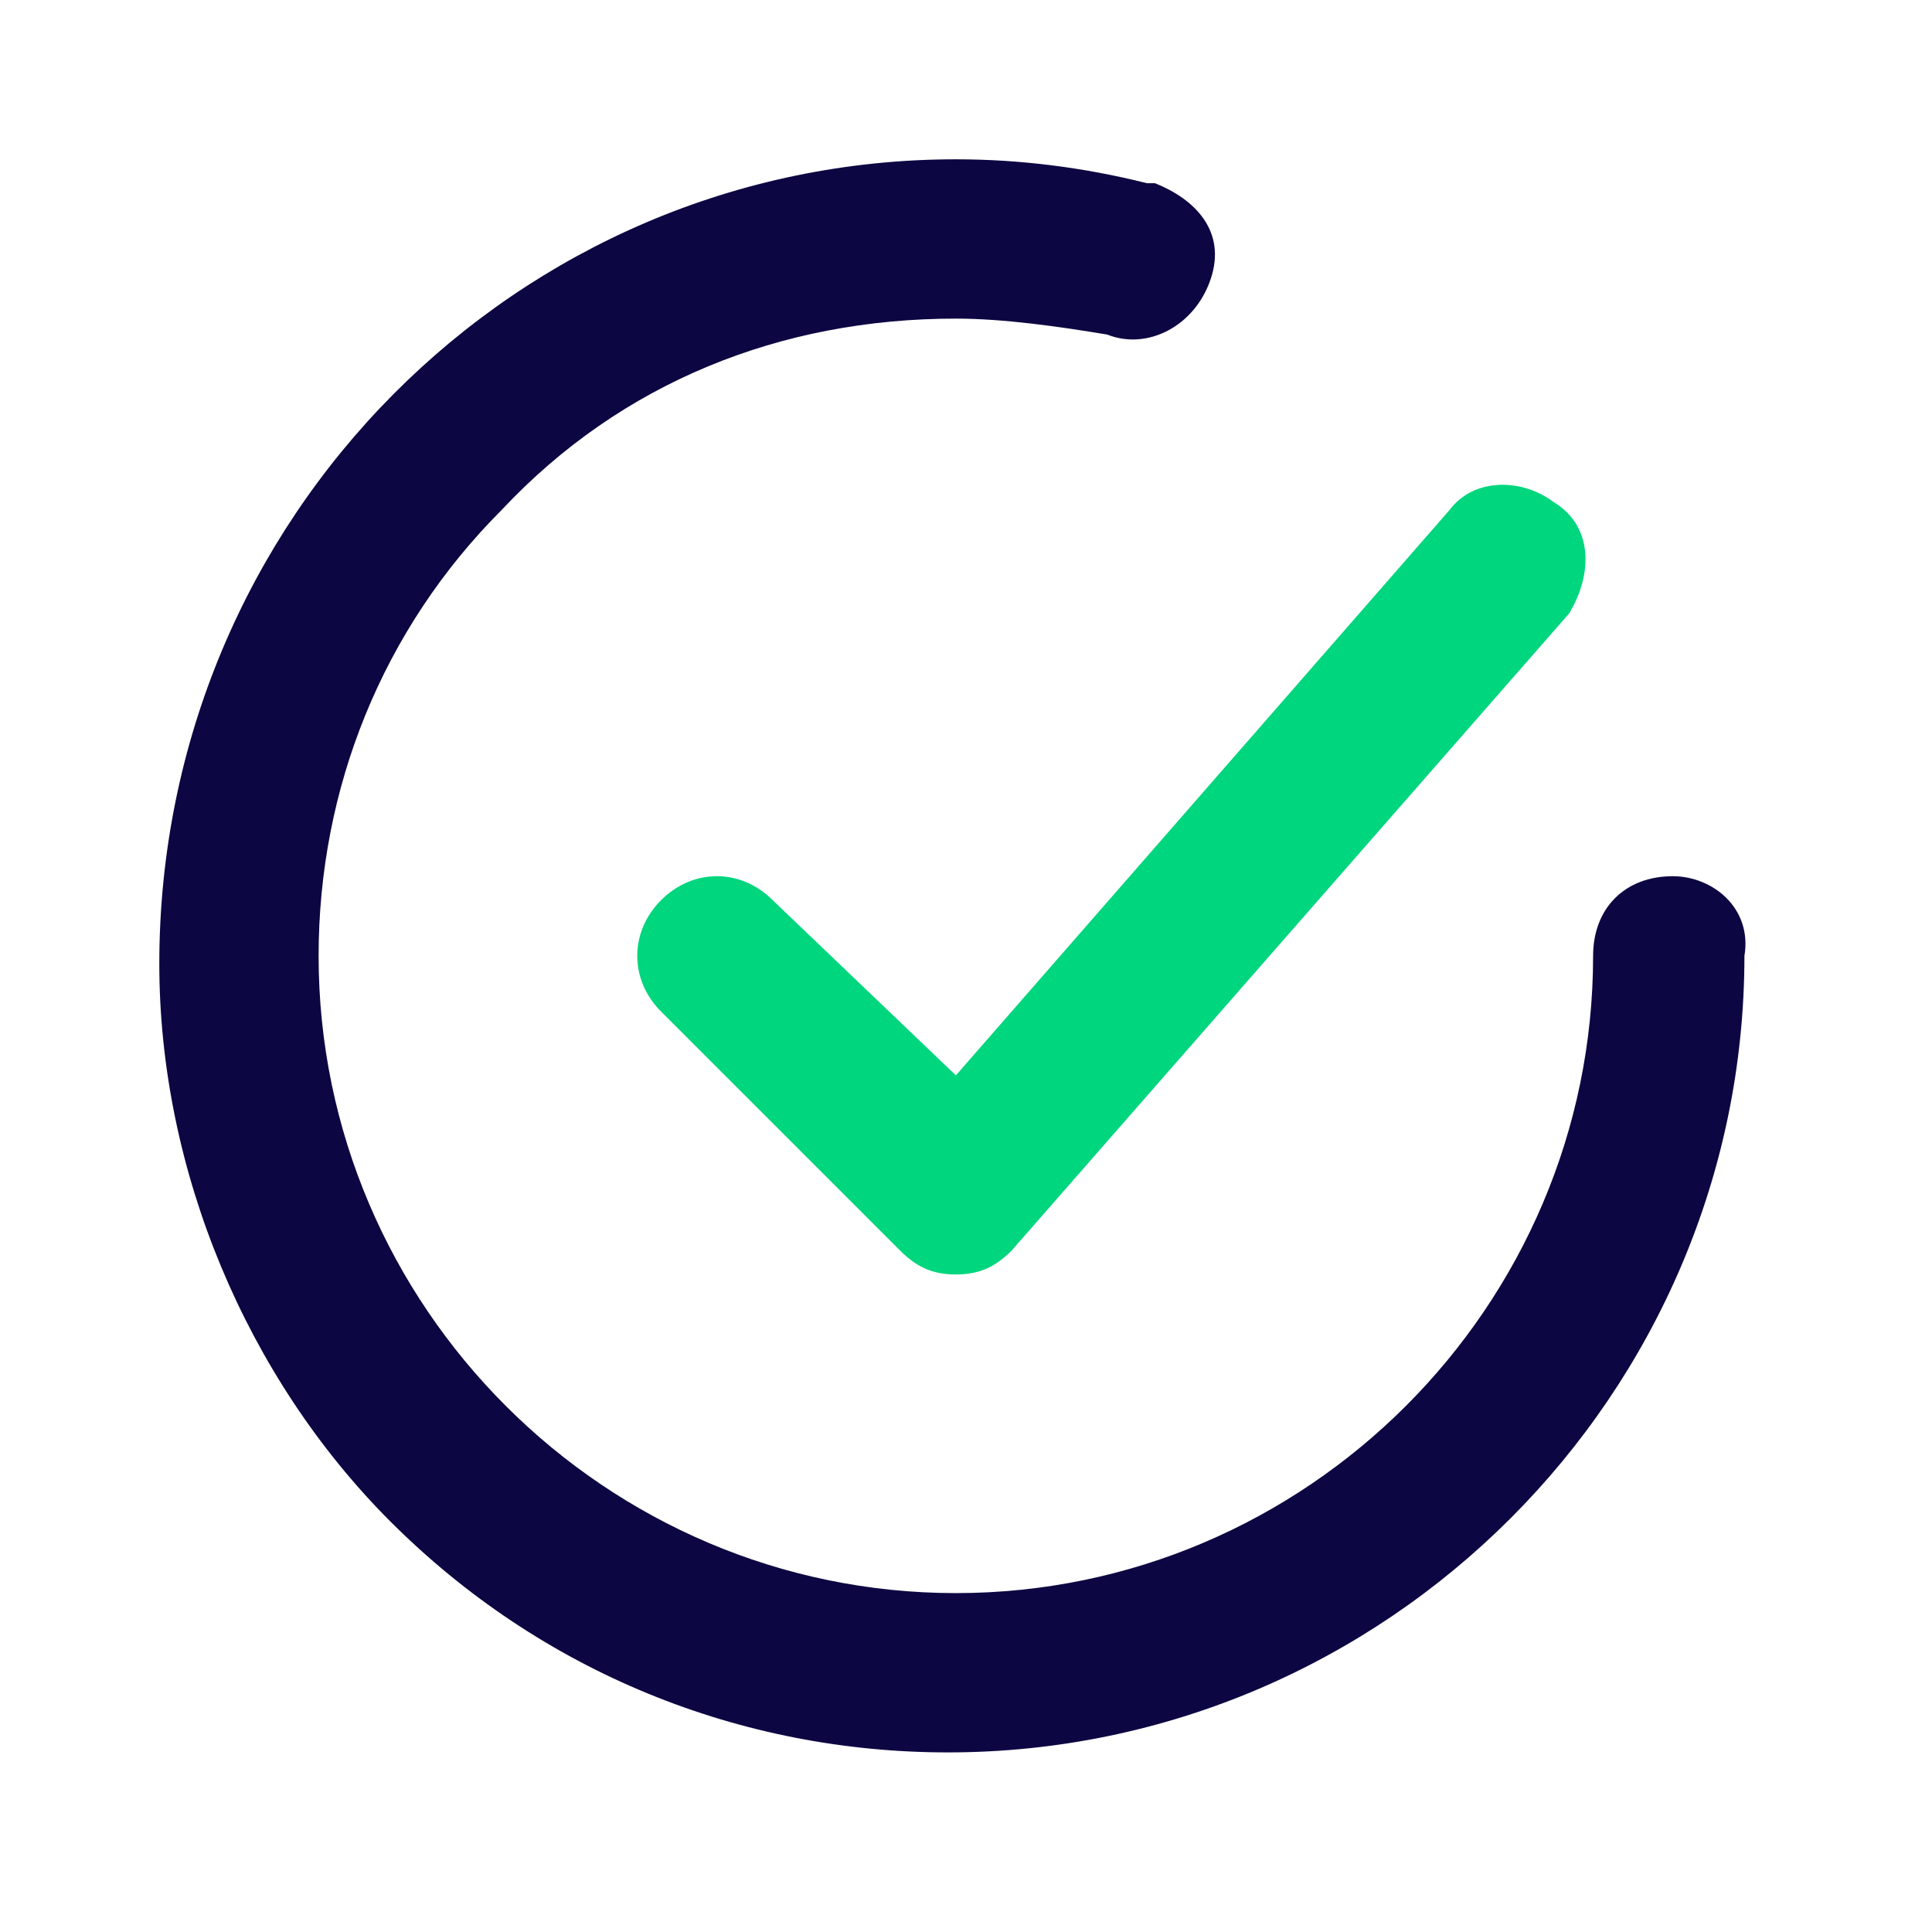 <svg width="46" height="46" viewBox="0 0 46 46" fill="none" xmlns="http://www.w3.org/2000/svg">
<path d="M18.396 21.431C17.638 20.672 16.5 20.672 15.741 21.431C14.983 22.19 14.983 23.328 15.741 24.086L21.431 29.776C21.81 30.155 22.19 30.345 22.759 30.345C23.328 30.345 23.707 30.155 24.086 29.776L37.362 14.604C37.931 13.655 37.931 12.517 36.983 11.948C36.224 11.379 35.086 11.379 34.517 12.138L22.759 25.604L18.396 21.431Z" fill="#00D67D"/>
<path d="M39.828 20.862C38.69 20.862 37.931 21.621 37.931 22.759C37.931 31.104 31.103 37.931 22.759 37.931C14.414 37.931 7.586 31.104 7.586 22.759C7.586 18.776 9.103 14.983 11.948 12.138C14.793 9.104 18.586 7.586 22.759 7.586C23.896 7.586 25.224 7.776 26.362 7.966C27.31 8.345 28.448 7.776 28.828 6.638C29.207 5.5 28.448 4.741 27.5 4.362H27.31C25.793 3.983 24.276 3.793 22.759 3.793C12.328 3.793 3.793 12.328 3.793 22.948C3.793 27.879 5.879 32.81 9.293 36.224C12.896 39.828 17.638 41.724 22.569 41.724C33 41.724 41.534 33.19 41.534 22.759C41.724 21.621 40.776 20.862 39.828 20.862Z" fill="#0C0742"/>
</svg>
